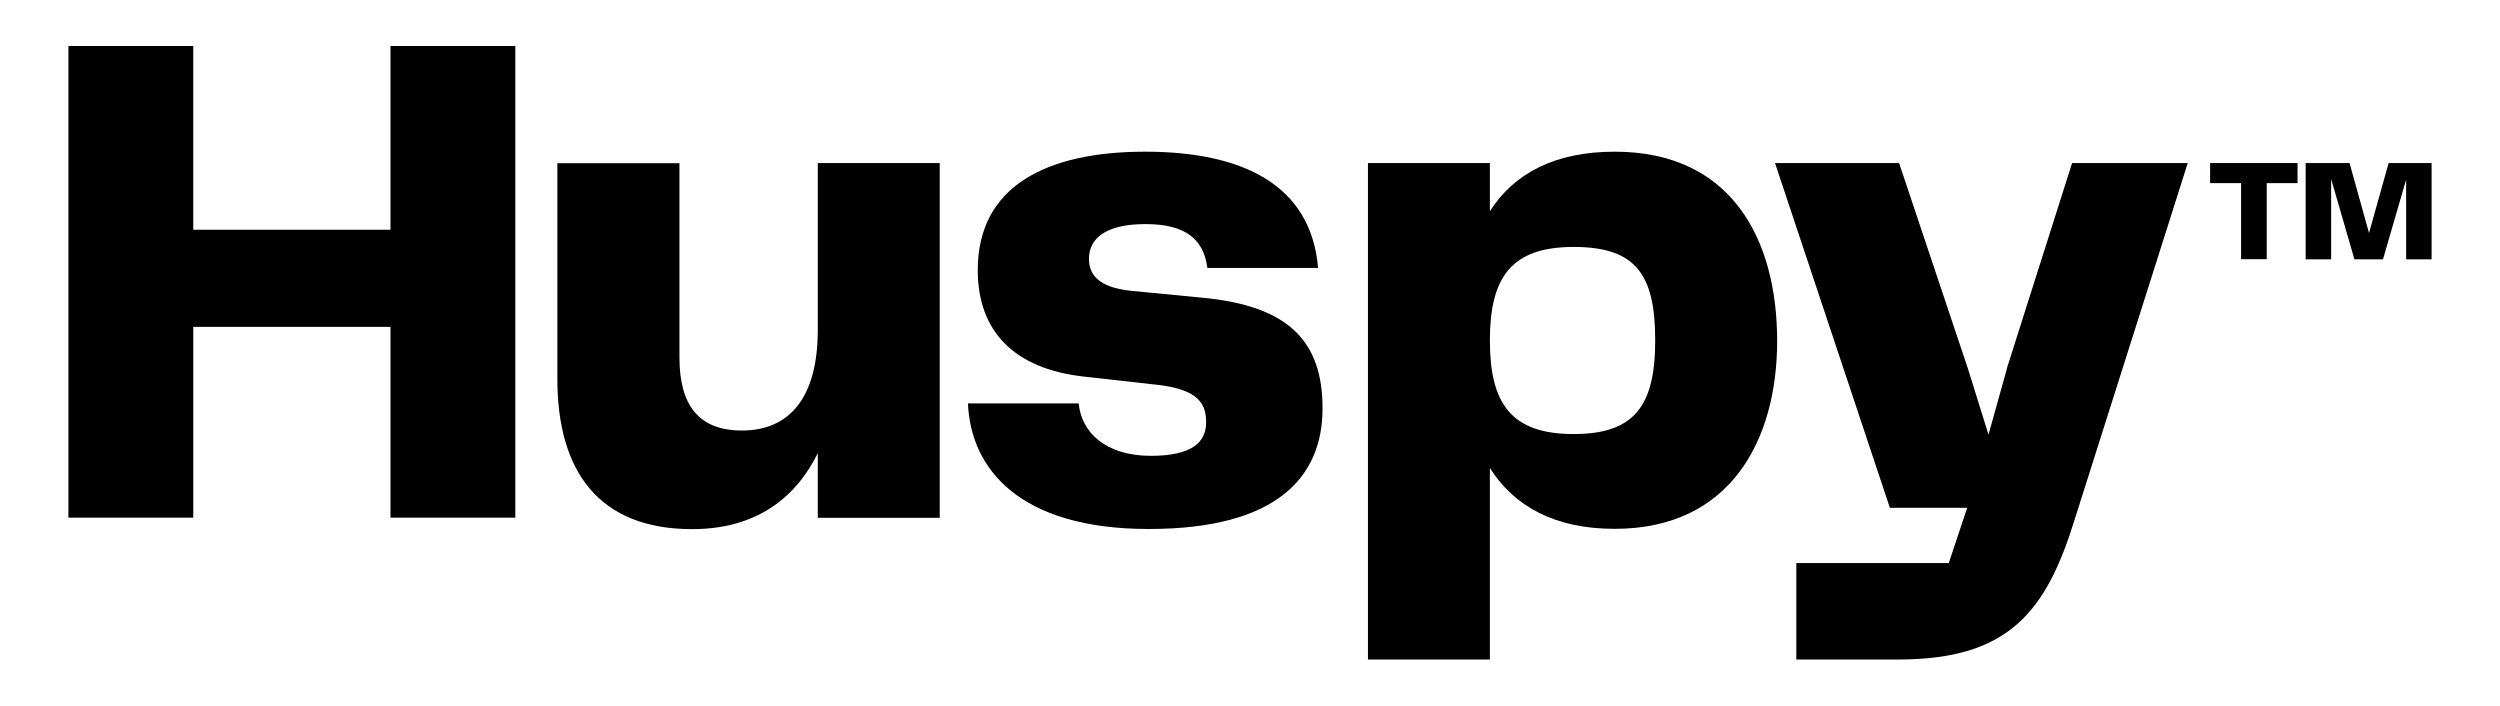 <?xml version="1.0" encoding="UTF-8"?> <svg xmlns="http://www.w3.org/2000/svg" id="Layer_1" data-name="Layer 1" viewBox="0 0 163 46"><defs><style> .cls-1 { stroke-width: 0px; } </style></defs><path class="cls-1" d="m25.46,14.98h-12.86V3H4.46v30.75h8.14v-12.44h12.86v12.44h8.14V3h-8.14v11.98Z"></path><path class="cls-1" d="m53.32,21.5c0,4.44-1.85,6.57-4.95,6.57-2.82,0-4.07-1.66-4.07-4.76v-12.67h-7.96v14.06c0,6.06,2.73,9.8,8.79,9.8,4.07,0,6.7-1.94,8.19-4.95v4.21h7.95V10.63h-7.95v10.87Z"></path><path class="cls-1" d="m78.49,19.42l-4.76-.46c-2.17-.23-2.73-1.11-2.73-2.08,0-1.29,1.02-2.27,3.7-2.27s3.79,1.06,4.02,2.86h7.22c-.46-5.41-4.9-7.58-11.28-7.58s-10.91,2.22-10.91,7.72c0,4.02,2.4,6.43,6.89,6.94l4.9.55c2.68.32,3.1,1.29,3.1,2.45,0,1.34-1.02,2.17-3.6,2.17-2.96,0-4.53-1.53-4.71-3.42h-7.22c.18,4.25,3.33,8.19,11.79,8.19s11.33-3.47,11.33-7.86c0-4.44-2.27-6.66-7.72-7.21Z"></path><path class="cls-1" d="m105.28,9.89c-3.93,0-6.57,1.43-8.14,3.88v-3.14h-7.95v32.37h7.95v-12.49c1.57,2.49,4.21,3.97,8.14,3.97,7.58,0,10.59-5.83,10.59-12.25,0-6.66-3-12.34-10.59-12.34Zm-2.68,18.41c-4.07,0-5.46-1.99-5.46-6.1s1.39-6.1,5.46-6.1,5.32,1.8,5.32,6.1-1.39,6.1-5.32,6.1h0Z"></path><path class="cls-1" d="m130.85,24.04l-1.2,4.3-1.34-4.3-4.49-13.41h-8.09l7.49,22.48h5.04l-1.2,3.6h-9.94v6.29h6.66c7.26,0,9.66-3.19,11.51-9.2l7.35-23.17h-7.54l-4.26,13.41Z"></path><path class="cls-1" d="m144.1,11.94h2.02v4.96h1.67v-4.96h2.01v-1.31h-5.7v1.31Z"></path><path class="cls-1" d="m155.74,10.63l-1.28,4.56-1.27-4.56h-2.86v6.28h1.66v-5.24l1.52,5.24h1.86l1.51-5.2v5.2h1.66v-6.28h-2.79Z"></path></svg> 